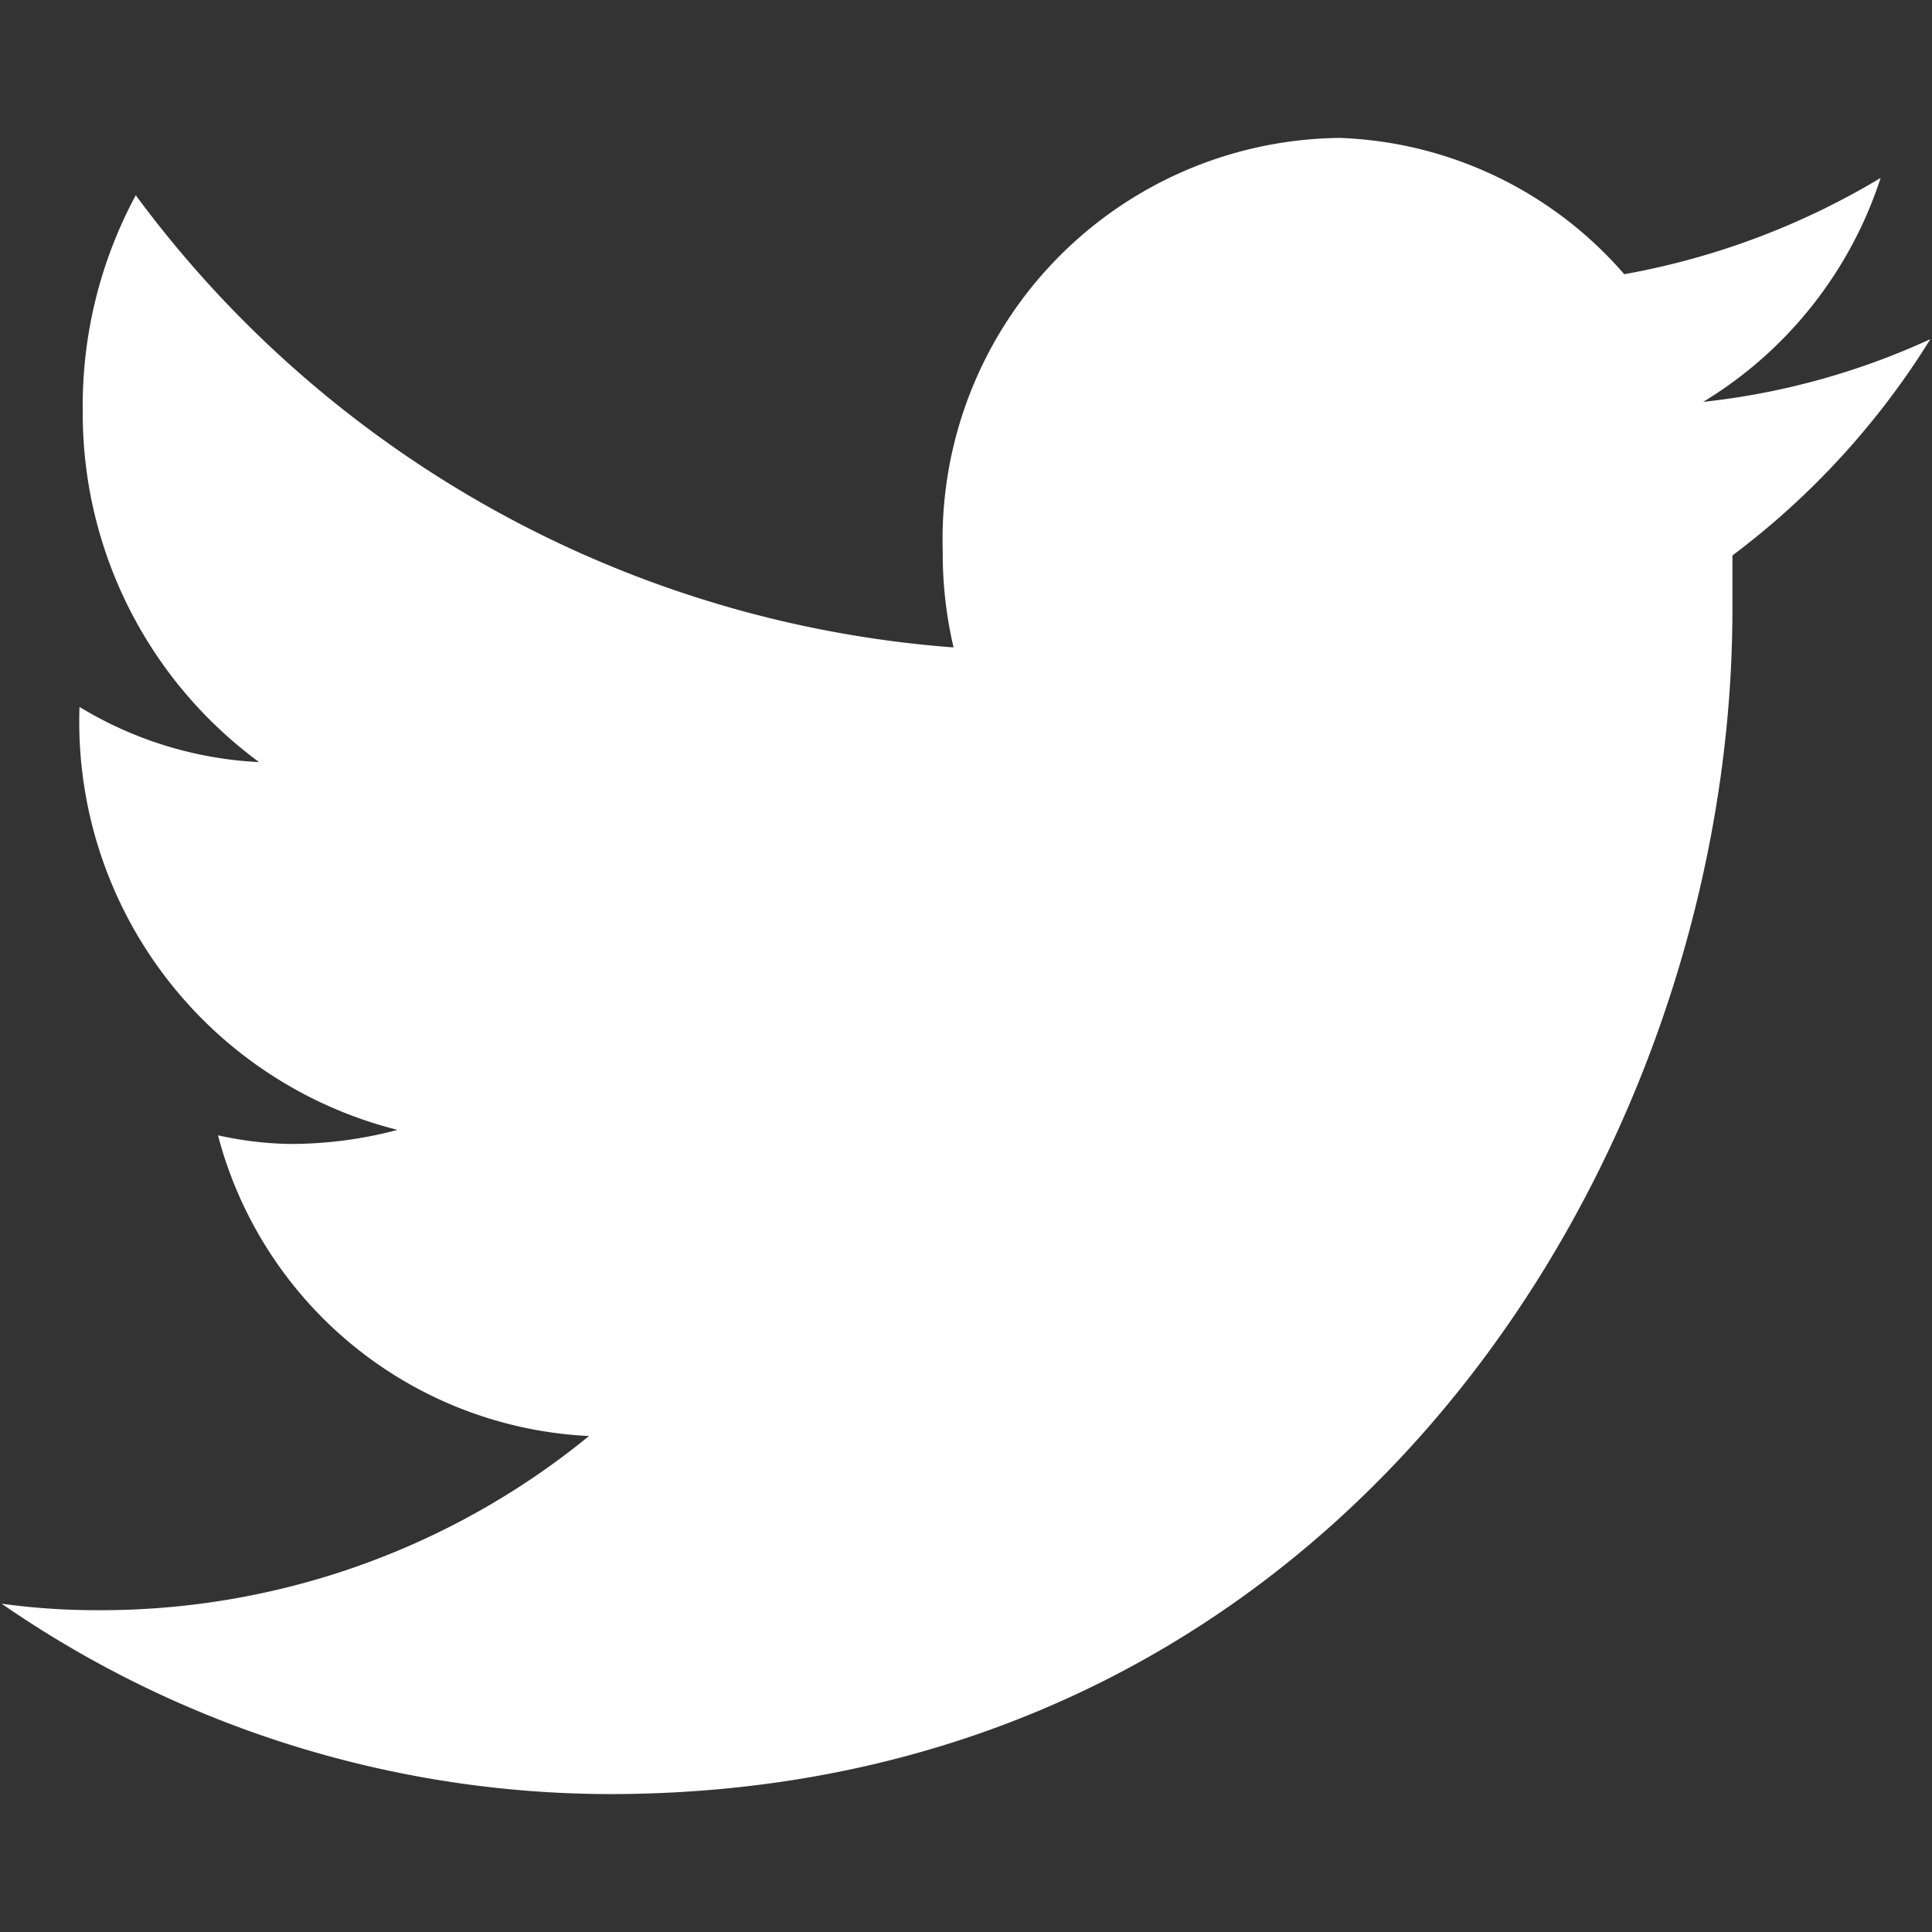 <?xml version="1.0" encoding="UTF-8" standalone="no"?>
<svg
   xmlns:dc="http://purl.org/dc/elements/1.1/"
   xmlns:cc="http://creativecommons.org/ns#"
   xmlns:rdf="http://www.w3.org/1999/02/22-rdf-syntax-ns#"
   xmlns:svg="http://www.w3.org/2000/svg"
   xmlns="http://www.w3.org/2000/svg"
   xmlns:sodipodi="http://sodipodi.sourceforge.net/DTD/sodipodi-0.dtd"
   xmlns:inkscape="http://www.inkscape.org/namespaces/inkscape"
   viewBox="0 0 17.86 17.86"
   version="1.1"
   id="svg8"
   sodipodi:docname="twitter-white.svg"
   width="17.86"
   height="17.86"
   inkscape:export-filename="/mnt/b9c752db-4961-48a9-8a15-fb80b02ea903/workspace/w3haus/Woop/Abertos/Landing Page Woop Sicredi 2019/woop-landingpage/img/twitter-white.png"
   inkscape:export-xdpi="96.75"
   inkscape:export-ydpi="96.75"
   inkscape:version="0.92.4 5da689c313, 2019-01-14">
  <rect x="0" y="0" width="17.86" height="17.86" fill="#333333" stroke="none"/>
  <defs
     id="defs12" />
  <sodipodi:namedview
     pagecolor="#ffffff"
     bordercolor="#666666"
     borderopacity="1"
     objecttolerance="10"
     gridtolerance="10"
     guidetolerance="10"
     inkscape:pageopacity="0"
     inkscape:pageshadow="2"
     inkscape:window-width="1864"
     inkscape:window-height="1016"
     id="namedview10"
     showgrid="false"
     inkscape:zoom="15.414761"
     inkscape:cx="2.442712"
     inkscape:cy="7.6550002"
     inkscape:window-x="56"
     inkscape:window-y="27"
     inkscape:window-maximized="1"
     inkscape:current-layer="svg8" />
  <title
     id="title2">Asset 6</title>
  <g
     id="Layer_2"
     data-name="Layer 2"
     transform="translate(0.015,1.275)">
    <g
       id="Camada_1"
       data-name="Camada 1">
      <path
         d="m 16,4.36 c 0,-0.17 0,-0.33 0,-0.5 a 7.32,7.32 0 0 0 1.83,-2 6.75,6.75 0 0 1 -2.1,0.58 A 3.79,3.79 0 0 0 17.37,0.37 7,7 0 0 1 15,1.26 3.65,3.65 0 0 0 12.37,0 3.71,3.71 0 0 0 8.7,3.82 3.8,3.8 0 0 0 8.8,4.71 10.36,10.36 0 0 1 1.24,0.53 4.1,4.1 0 0 0 0.75,2.53 4,4 0 0 0 2.38,5.77 3.52,3.52 0 0 1 0.72,5.26 v 0 A 3.89,3.89 0 0 0 3.66,9.17 3.85,3.85 0 0 1 2.66,9.3 3.25,3.25 0 0 1 2,9.22 3.73,3.73 0 0 0 5.43,12 7.13,7.13 0 0 1 0.87,13.61 6.36,6.36 0 0 1 0,13.55 9.91,9.91 0 0 0 5.62,15.31 C 12.36,15.31 16,9.45 16,4.36 Z"
         style="fill:#ffffff"
         id="path4"
         inkscape:connector-curvature="0" />
    </g>
  </g>
</svg>
